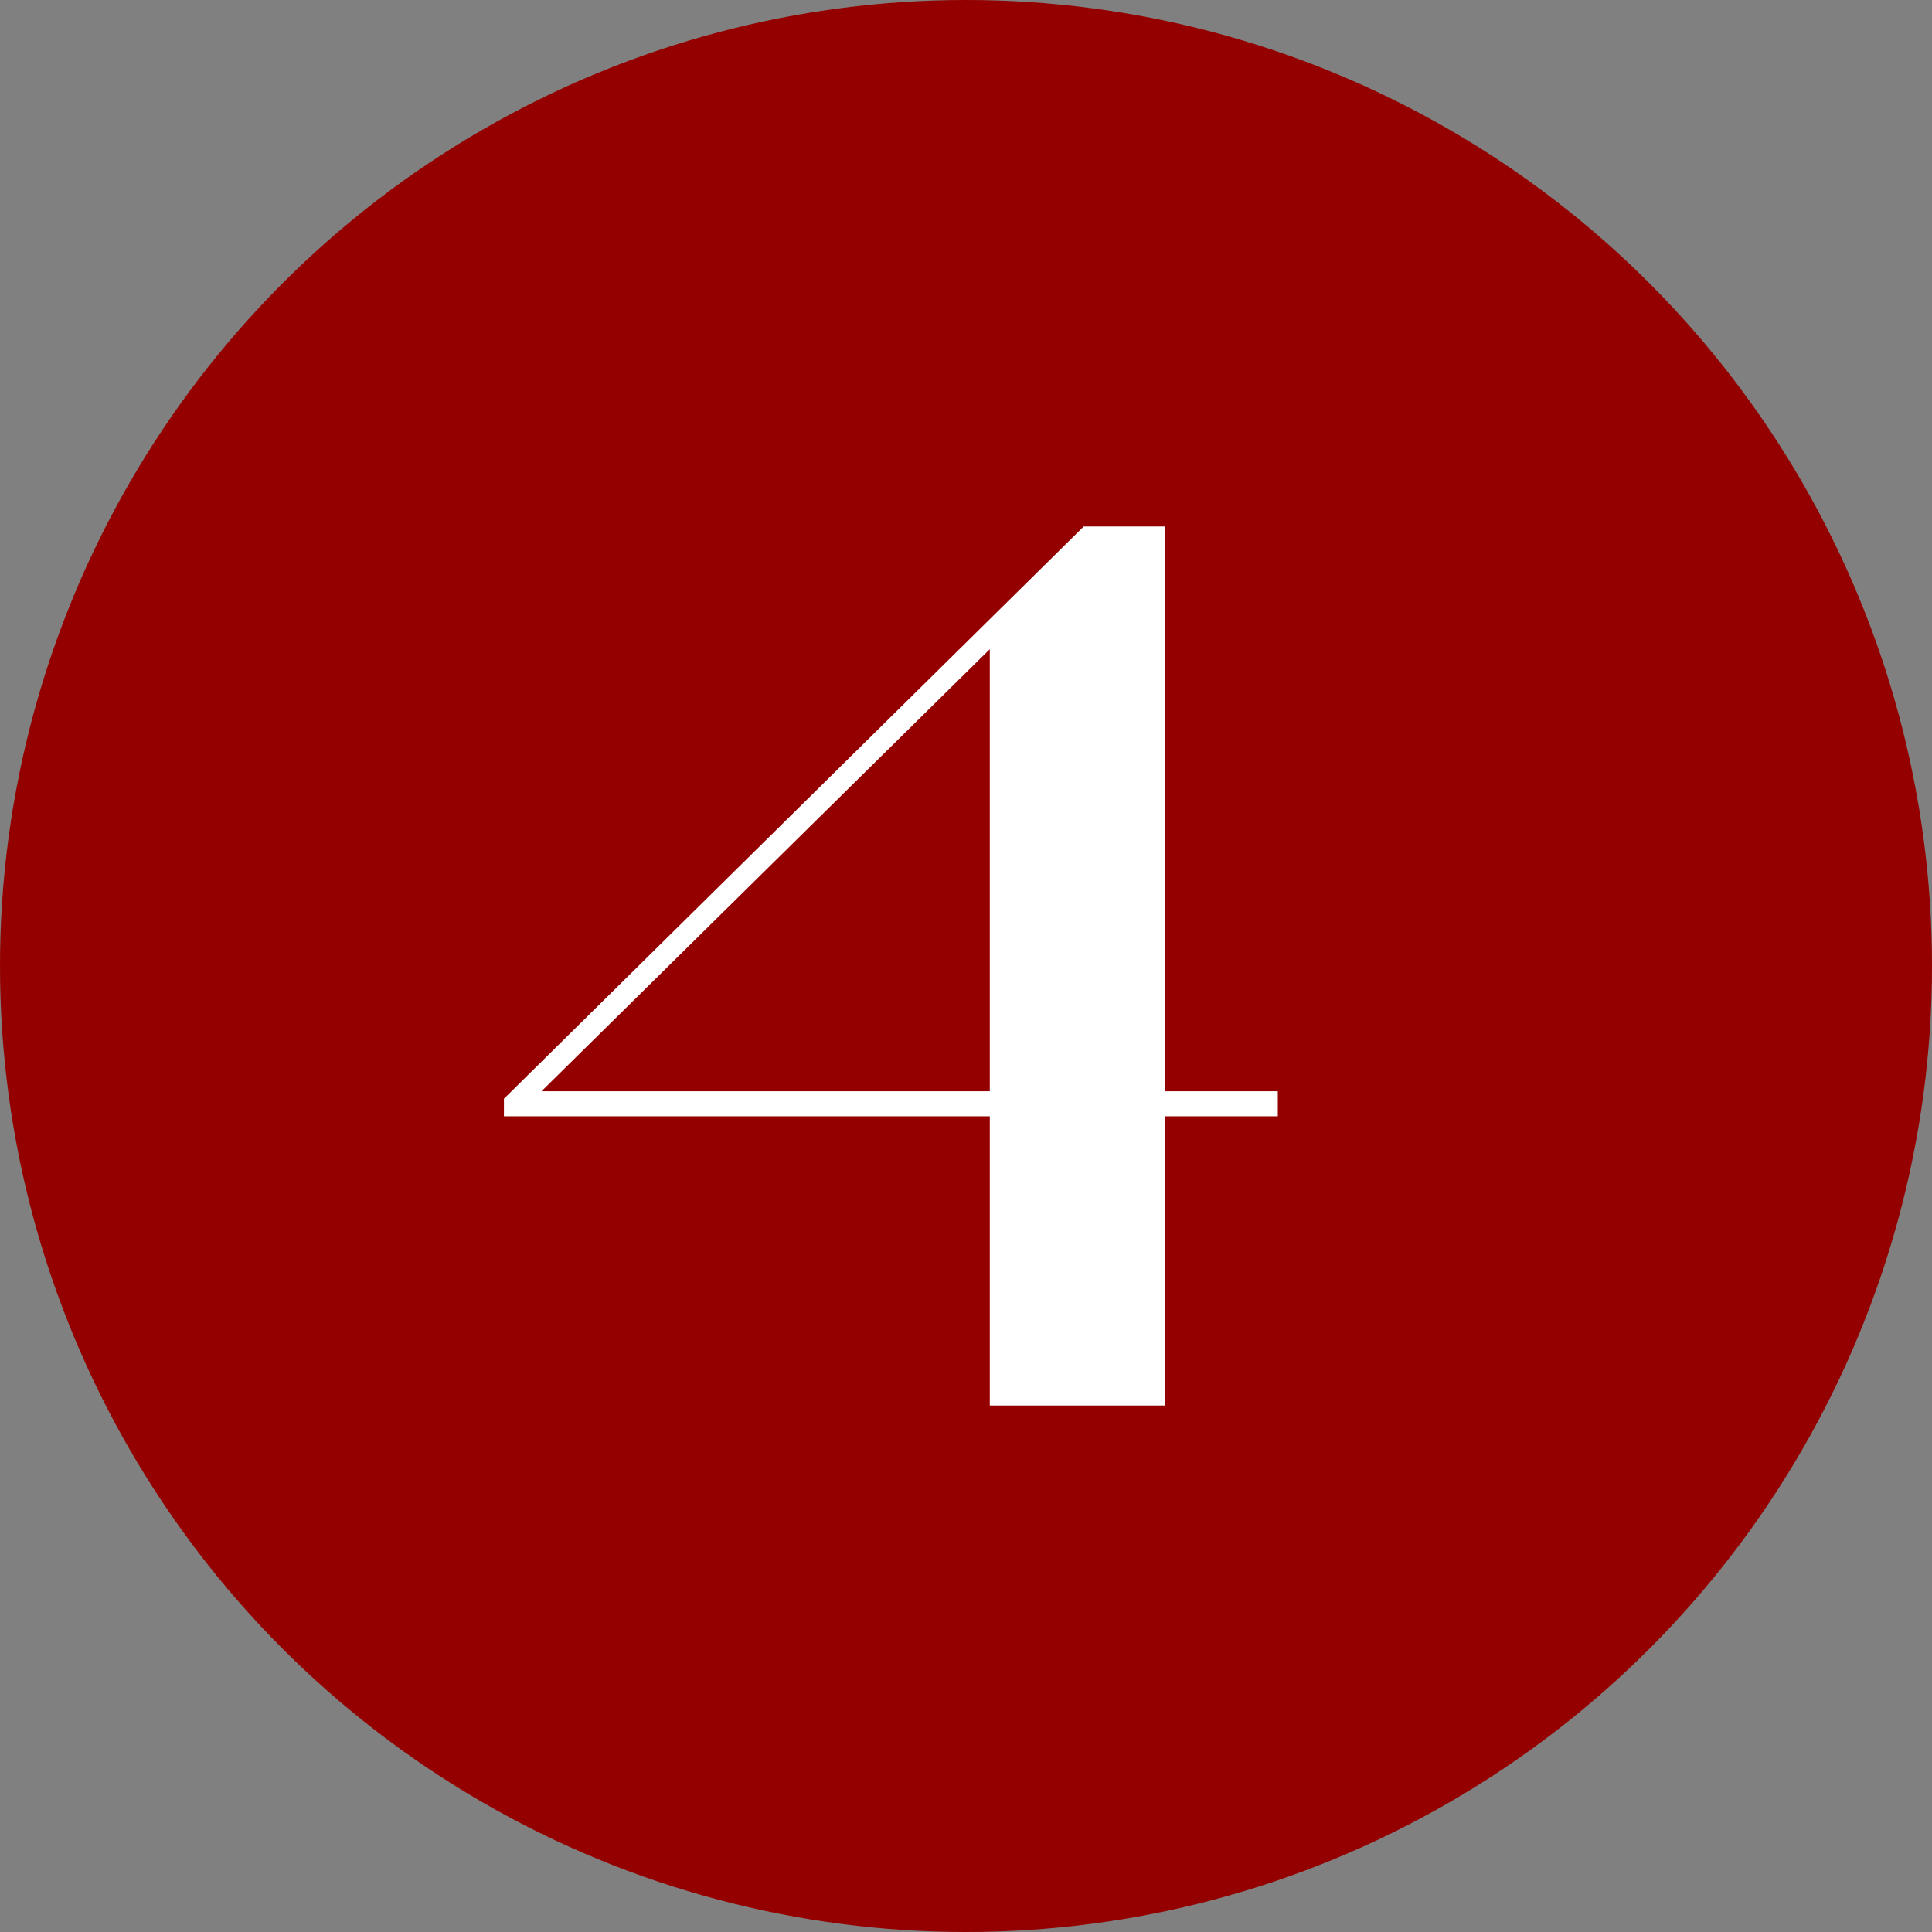 <?xml version="1.0" encoding="UTF-8" standalone="yes"?>
<svg id="Camada_2" data-name="Camada 2" xmlns="http://www.w3.org/2000/svg" viewBox="0 0 1080 1080">
  <rect x="0" y="0" width="1080" height="1080" fill="#808080" stroke="none"/>
  <defs>
    <style>
      .cls-1 {
        fill: #940000;
      }

      .cls-1, .cls-2 {
        stroke-width: 0px;
      }

      .cls-2 {
        fill: #fff;
      }
    </style>
  </defs>
  <g id="Camada_1-2" data-name="Camada 1">
    <g>
      <circle class="cls-1" cx="540" cy="540" r="540"/>
      <path class="cls-2" d="m651.3,785.7h-98v-161.7h-271.6v-9.8l324.1-319.9h45.5v315.7h63v14h-63v161.7Zm-98-422.8l-250.6,247.1h250.6v-247.1Z"/>
    </g>
  </g>
</svg>